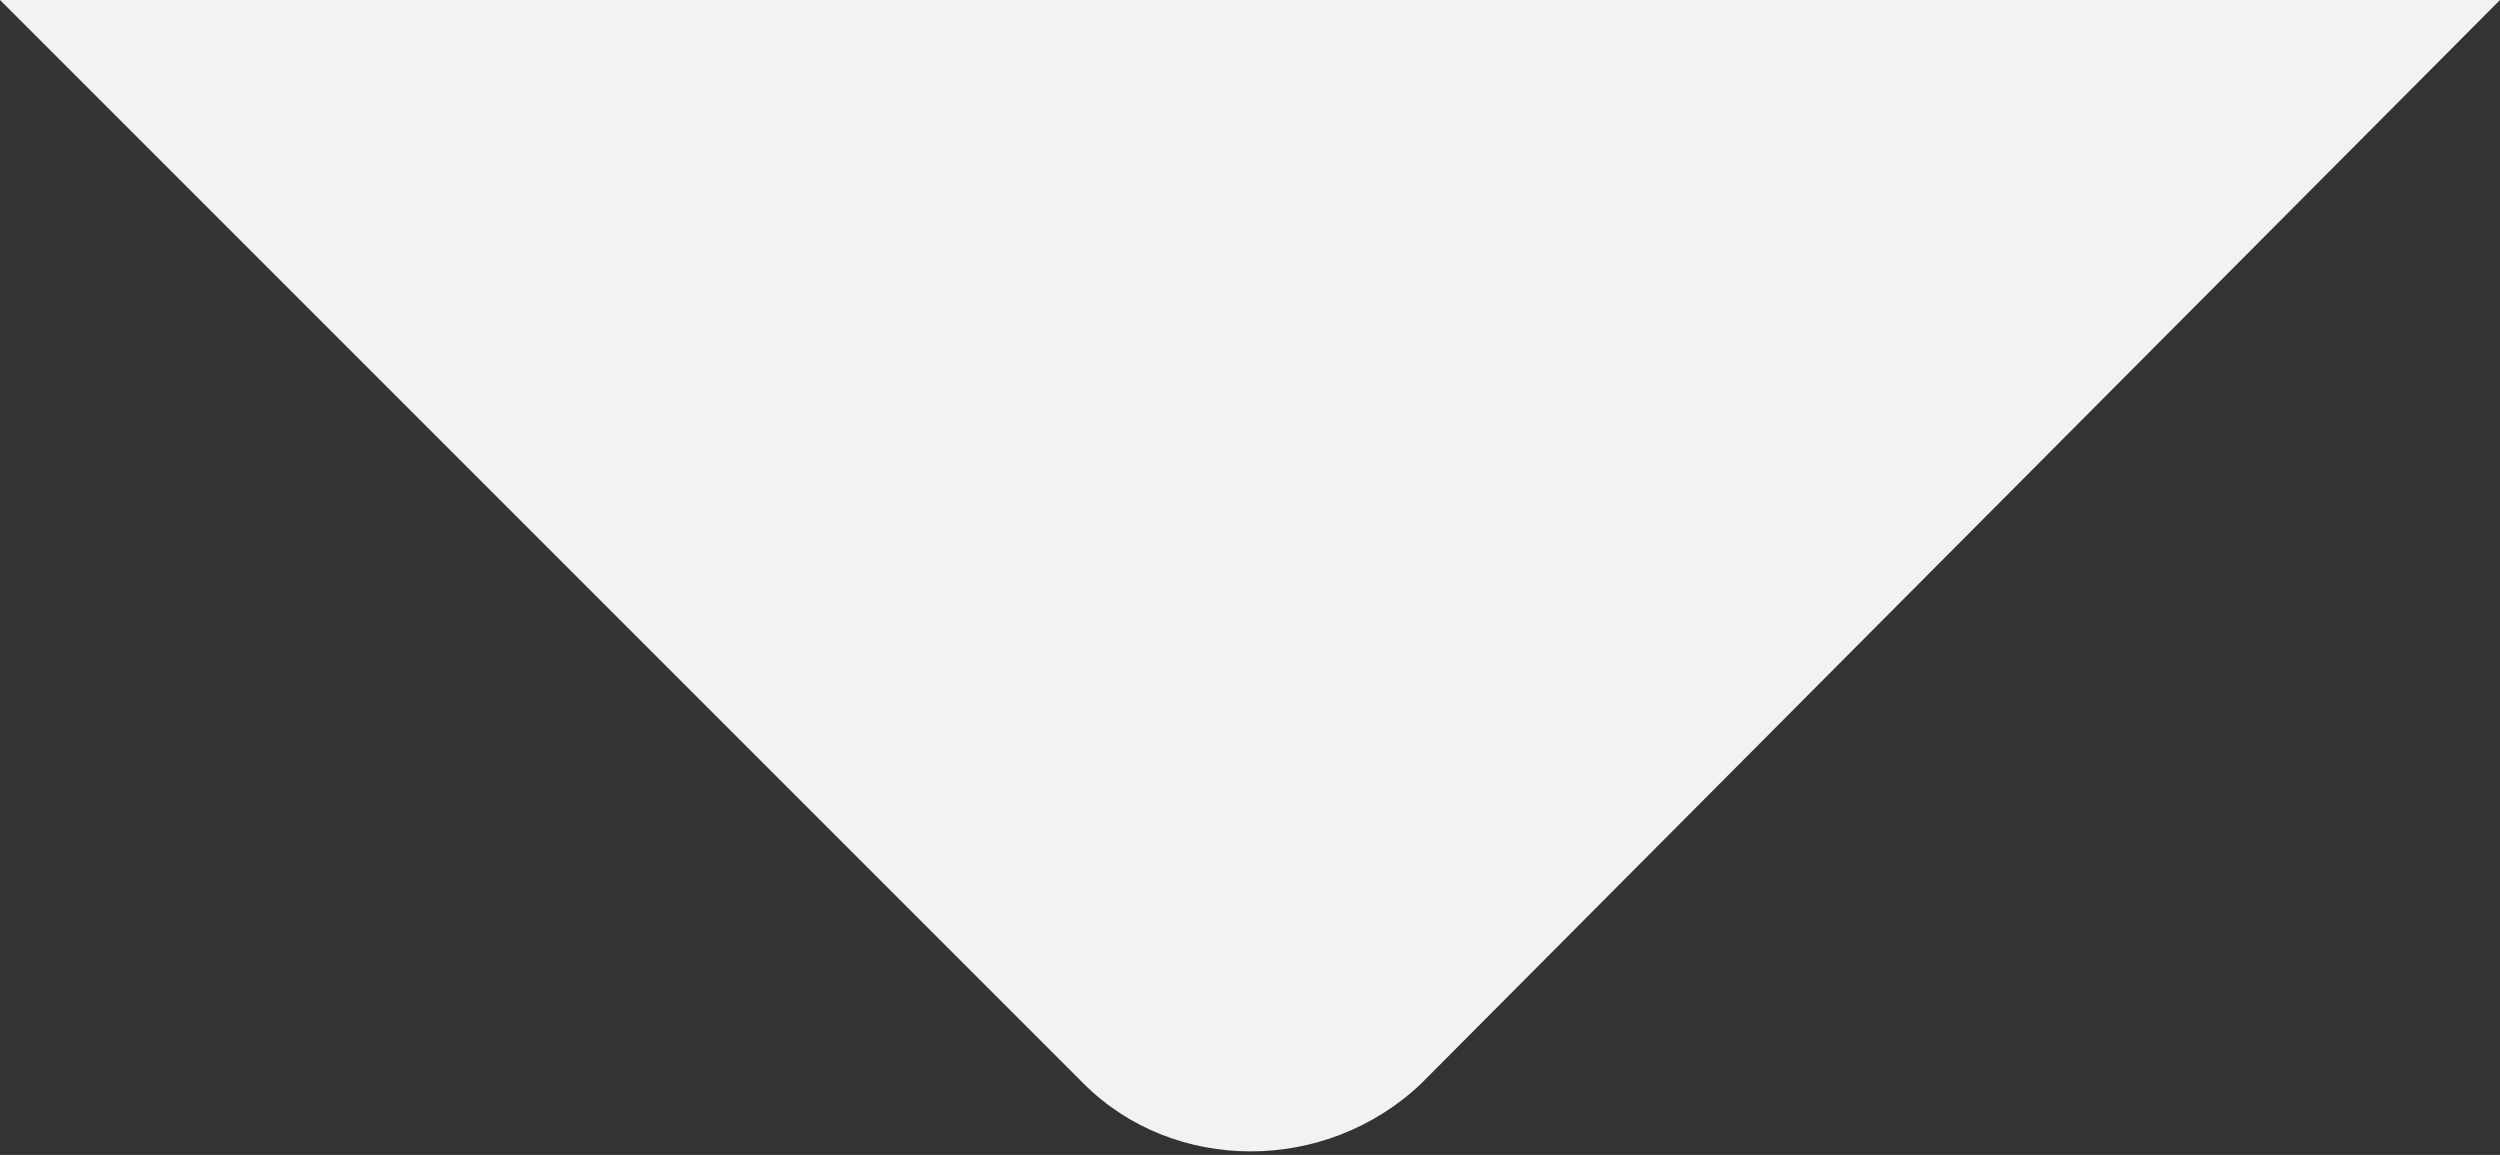 <?xml version="1.0" encoding="utf-8"?>
<!-- Generator: Adobe Illustrator 18.0.0, SVG Export Plug-In . SVG Version: 6.00 Build 0)  -->
<!DOCTYPE svg PUBLIC "-//W3C//DTD SVG 1.1//EN" "http://www.w3.org/Graphics/SVG/1.1/DTD/svg11.dtd">
<svg version="1.1" id="Layer_1" xmlns="http://www.w3.org/2000/svg" xmlns:xlink="http://www.w3.org/1999/xlink" x="0px" y="0px"
	 viewBox="0 0 52.6 24.3" enable-background="new 0 0 52.6 24.3" xml:space="preserve">
<rect x="0" y="0" width="52.6" height="24.3" fill="#333333" stroke="none"/>
<path fill="#F2F2F2" d="M0,0l22.8,22.8c1.9,1.9,5.1,1.9,7.1,0L52.6,0H0z"/>
</svg>
